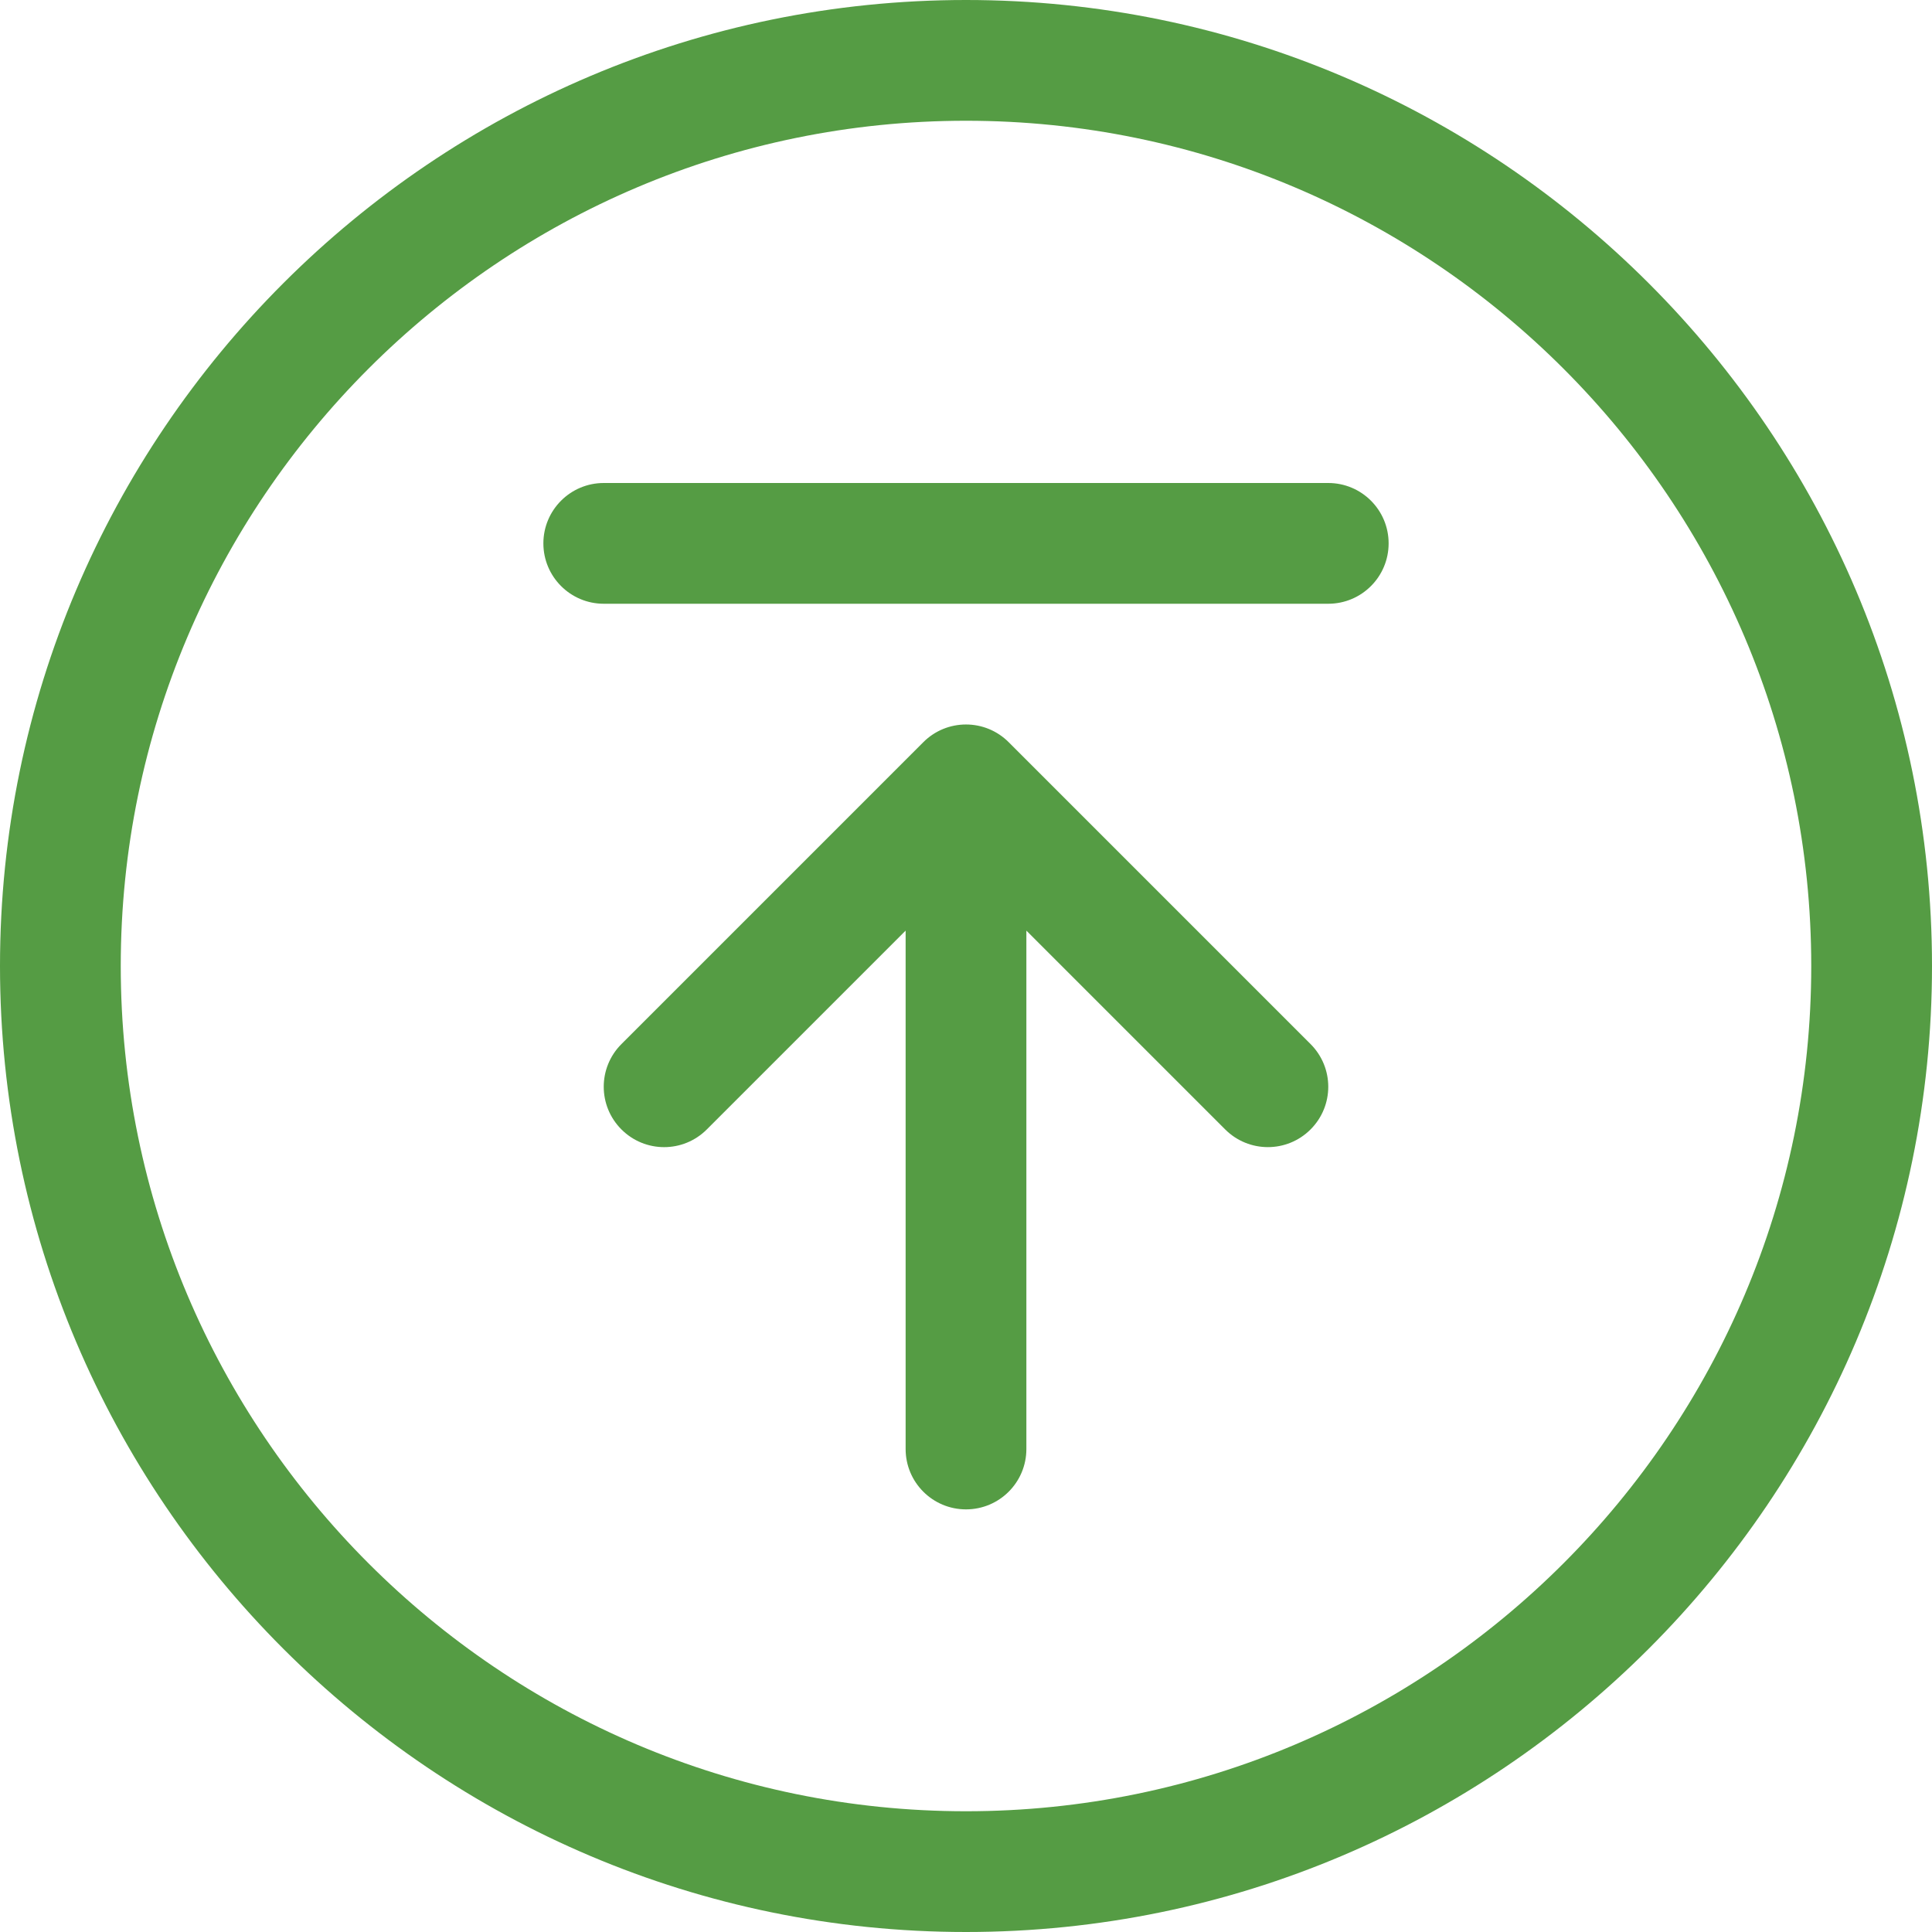 <?xml version="1.0" encoding="UTF-8" standalone="no"?><!DOCTYPE svg PUBLIC "-//W3C//DTD SVG 1.1//EN" "http://www.w3.org/Graphics/SVG/1.1/DTD/svg11.dtd"><svg width="100%" height="100%" viewBox="0 0 32 32" version="1.1" xmlns="http://www.w3.org/2000/svg" xmlns:xlink="http://www.w3.org/1999/xlink" xml:space="preserve" xmlns:serif="http://www.serif.com/" style="fill-rule:evenodd;clip-rule:evenodd;stroke-linejoin:round;stroke-miterlimit:2;"><g><path d="M16,32c-8.822,0 -16,-7.178 -16,-16c0,-8.822 7.178,-16 16,-16c8.822,0 16,7.178 16,16c0,8.822 -7.178,16 -16,16Zm0,-30c-7.72,0 -14,6.28 -14,14c0,7.72 6.28,14 14,14c7.72,0 14,-6.28 14,-14c0,-7.72 -6.28,-14 -14,-14Zm5,17c-0.256,0 -0.512,-0.098 -0.707,-0.293l-4.293,-4.293l-4.293,4.293c-0.391,0.391 -1.023,0.391 -1.414,0c-0.391,-0.391 -0.391,-1.023 0,-1.414l5,-5c0.391,-0.391 1.023,-0.391 1.414,0l5,5c0.391,0.391 0.391,1.023 0,1.414c-0.195,0.195 -0.451,0.293 -0.707,0.293Zm-5,6c-0.552,0 -1,-0.447 -1,-1l0,-11c0,-0.552 0.448,-1 1,-1c0.552,0 1,0.448 1,1l0,11c0,0.553 -0.448,1 -1,1Zm6,-15l-12,0c-0.552,0 -1,-0.448 -1,-1c0,-0.552 0.448,-1 1,-1l12,0c0.553,0 1,0.448 1,1c0,0.552 -0.447,1 -1,1Z" style="fill:#559c44;fill-rule:nonzero;"/></g></svg>